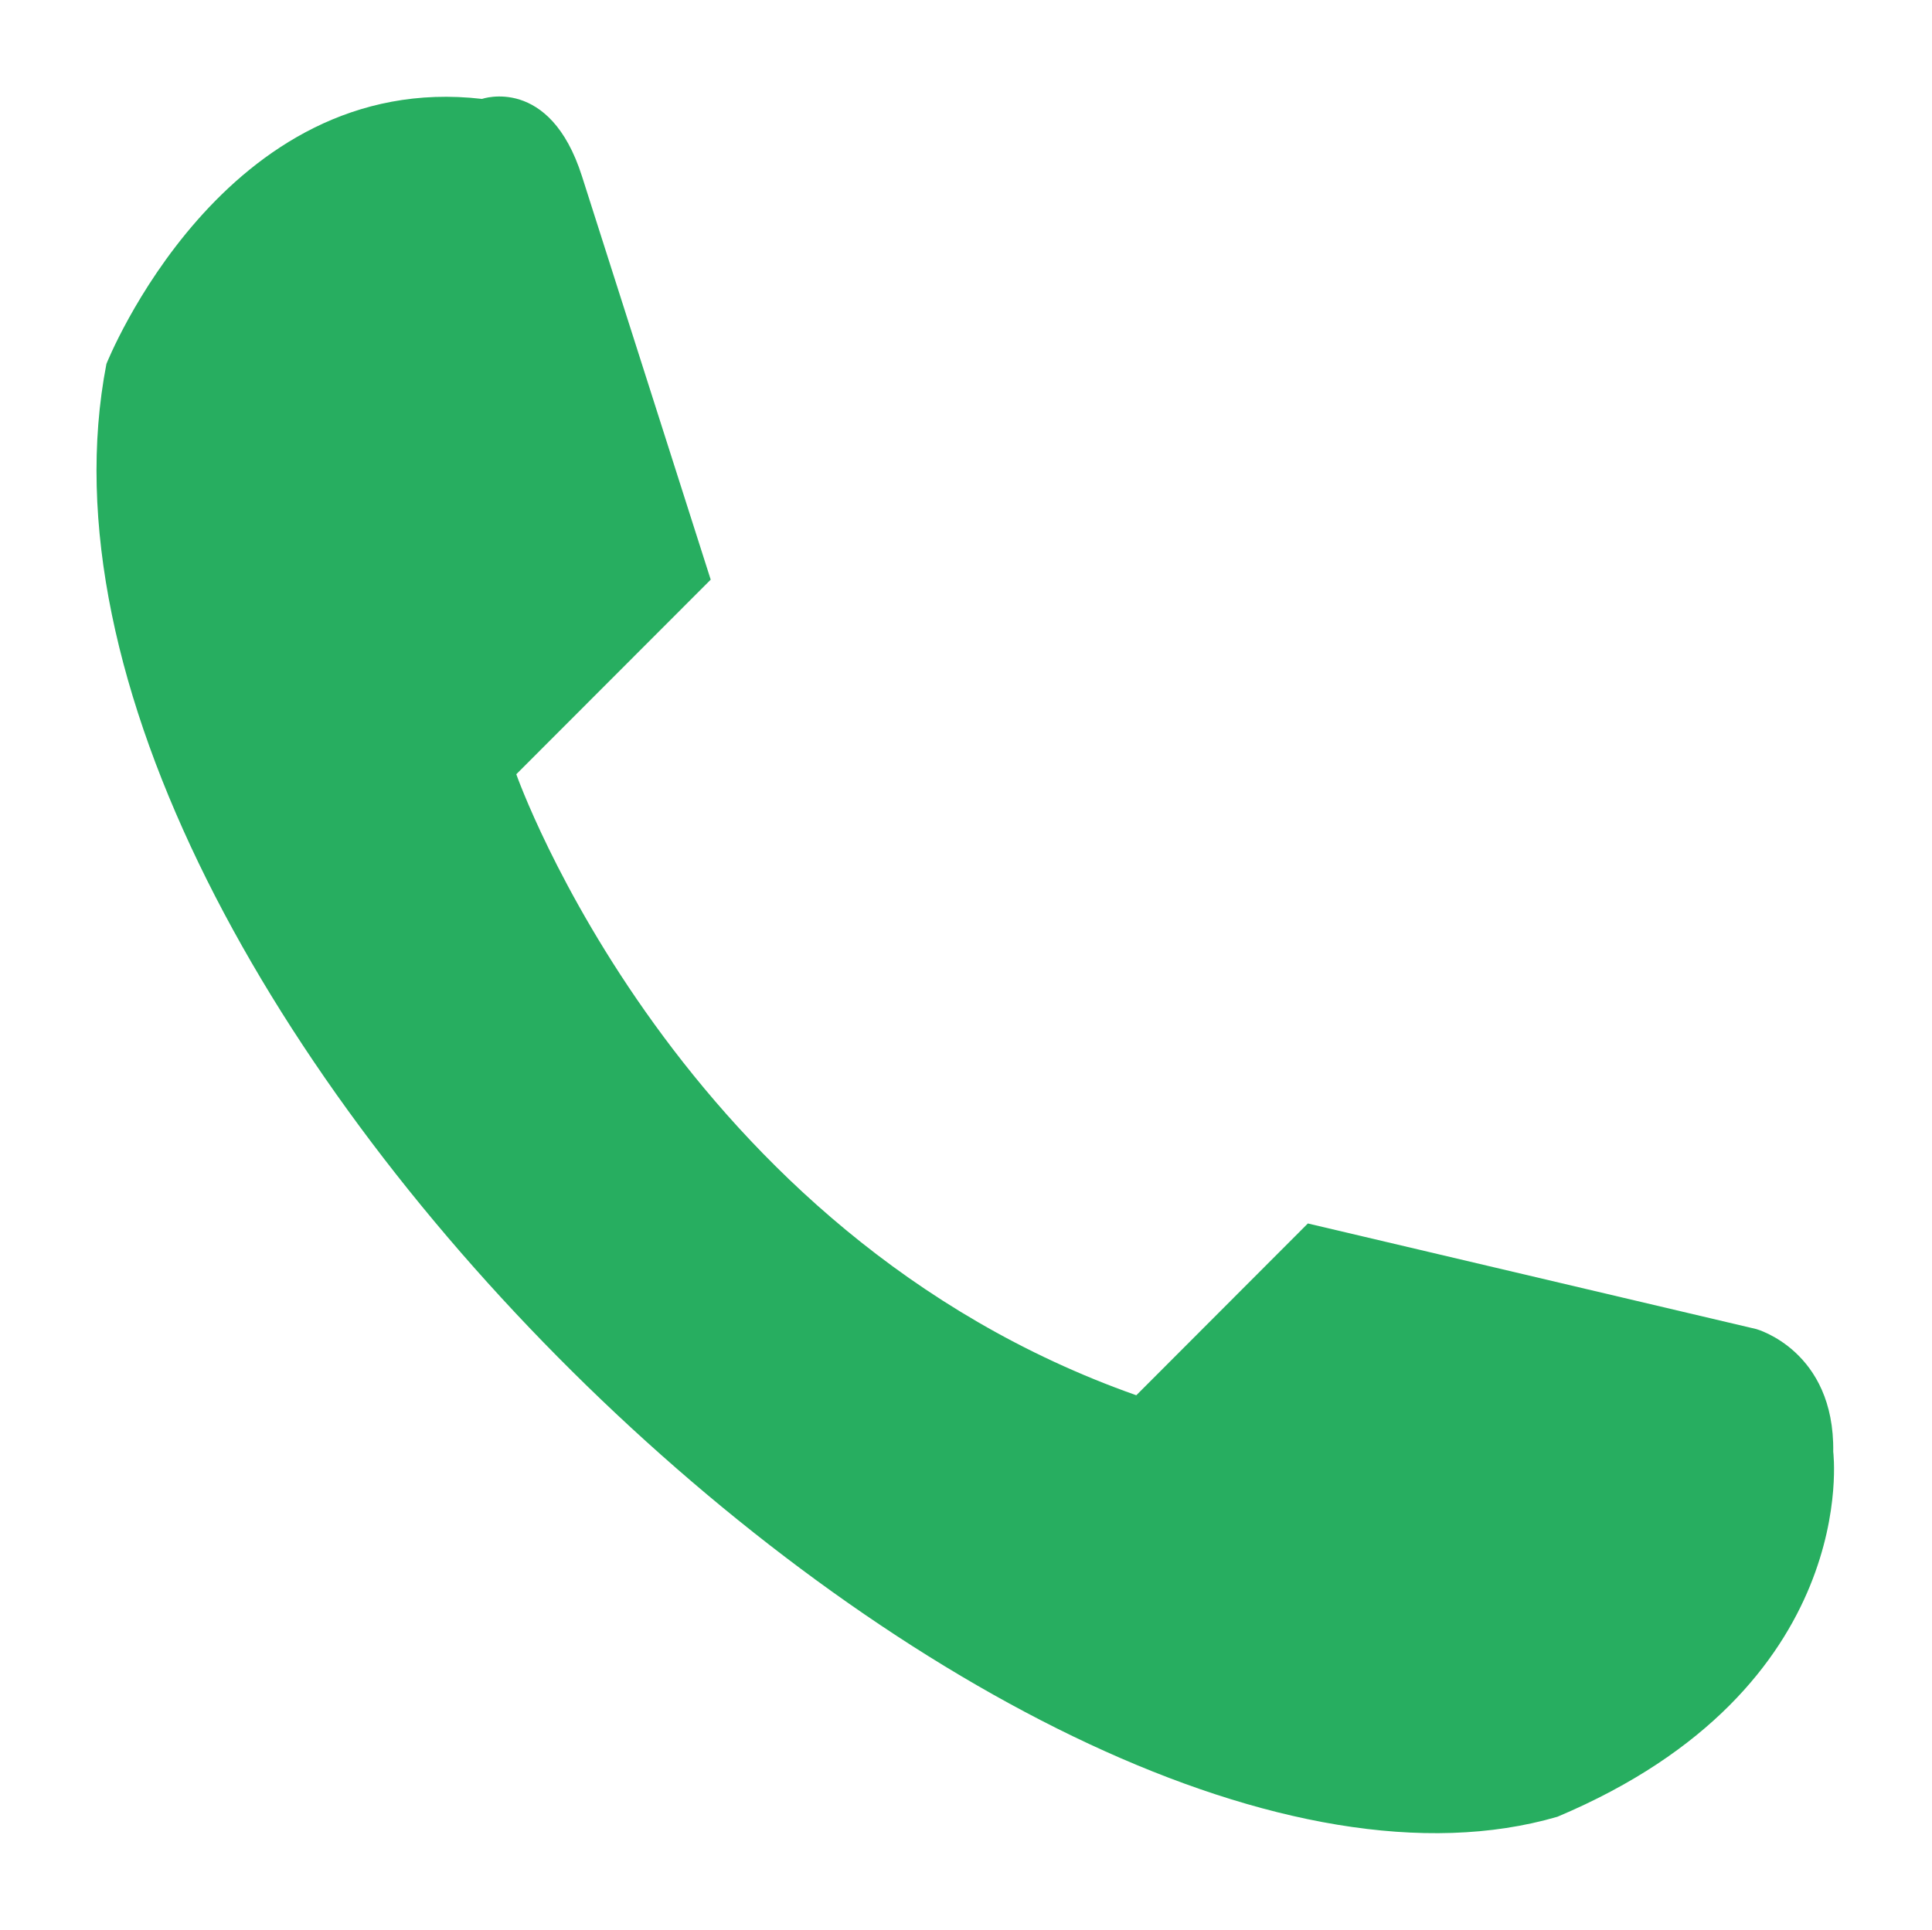 <?xml version="1.0" standalone="no"?><!DOCTYPE svg PUBLIC "-//W3C//DTD SVG 1.1//EN" "http://www.w3.org/Graphics/SVG/1.1/DTD/svg11.dtd"><svg t="1522472789164" class="icon" style="" viewBox="0 0 1025 1024" version="1.1" xmlns="http://www.w3.org/2000/svg" p-id="1274" xmlns:xlink="http://www.w3.org/1999/xlink" width="200.195" height="200" fill="#27ae60"><defs><style type="text/css"></style></defs><path d="M377.059 307.597 273.912 410.856C273.912 410.856 359.544 654.597 602.856 740.412L693.873 649.252 931.751 705.279C931.751 705.279 973.378 716.65 972.602 770.393 972.602 770.393 988.467 895.714 826.276 964.084 544.345 1046.254-8.504 528.888 56.46 193.112 56.46 193.112 118.562 36.644 255.719 52.485 255.719 52.485 291.67 39.9 308.747 93.497L377.059 307.597 377.059 307.597Z" p-id="1275"></path></svg>
